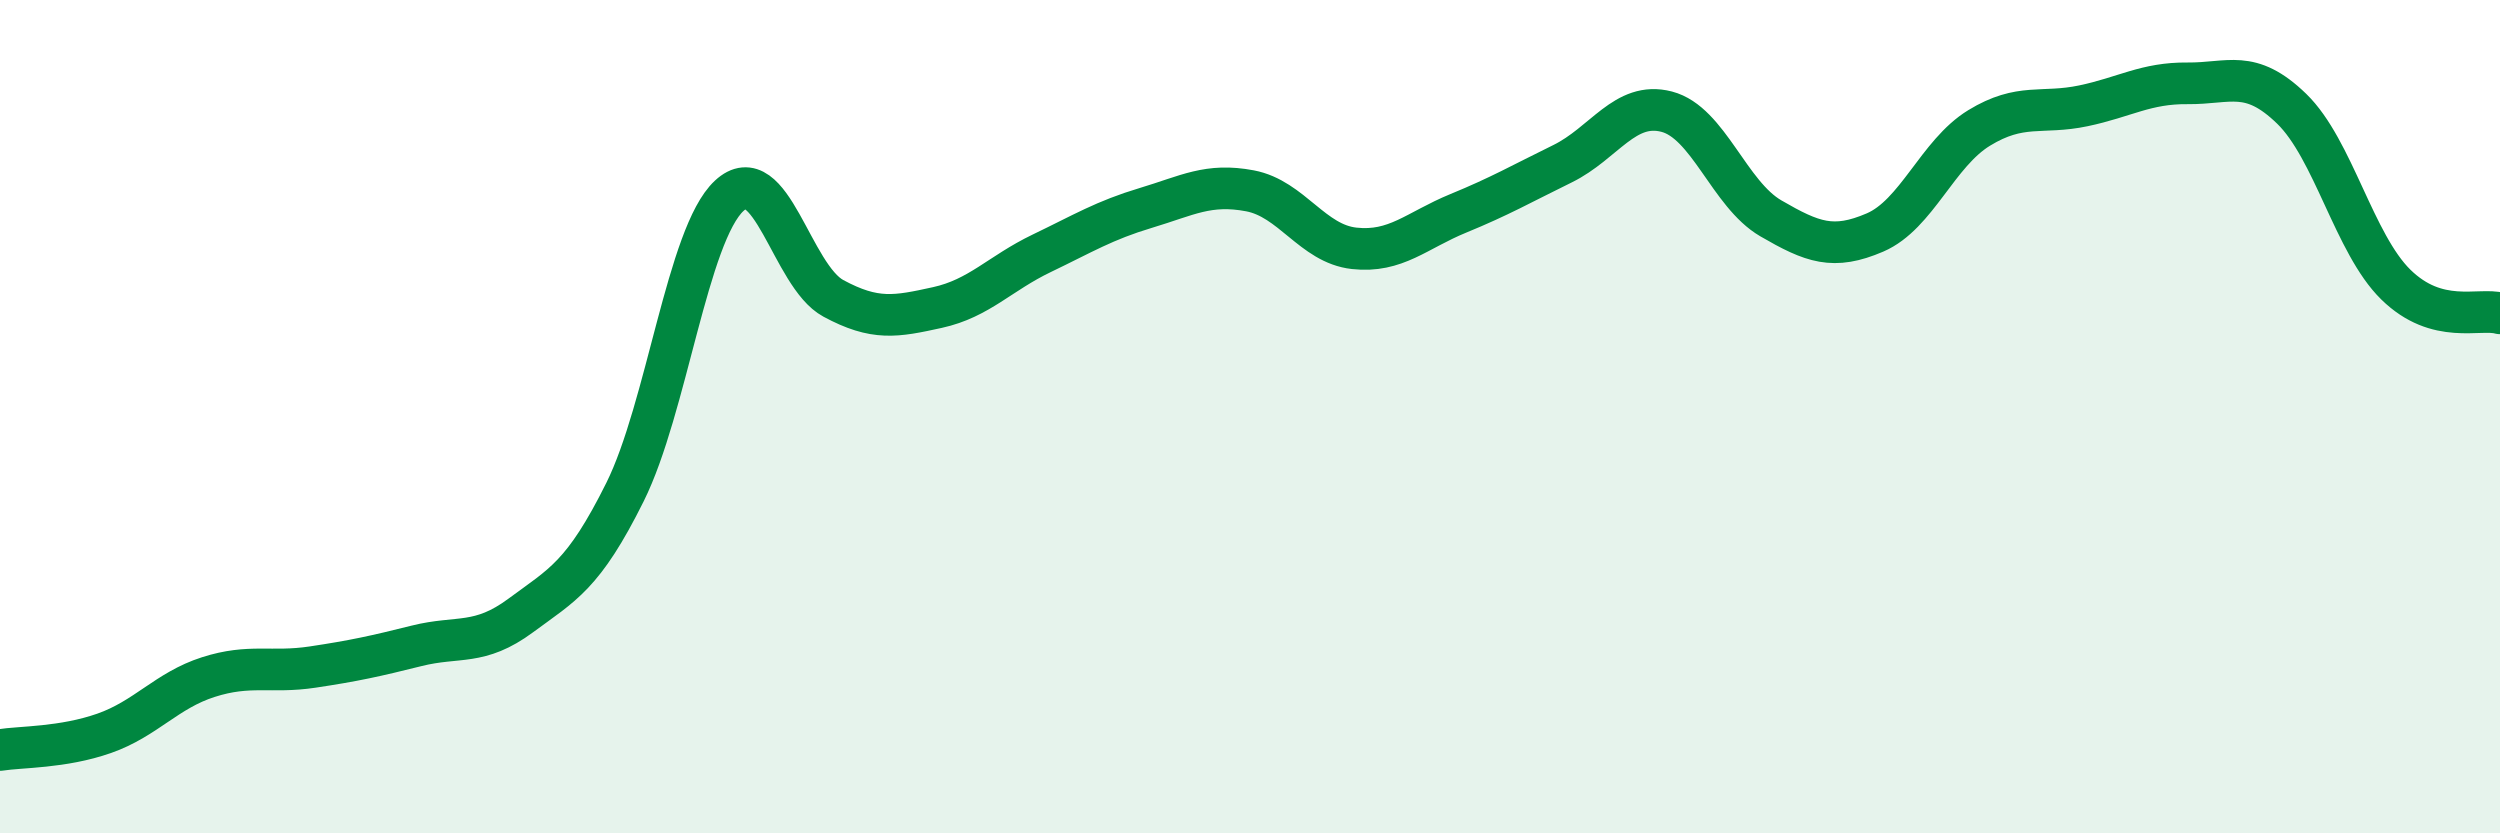 
    <svg width="60" height="20" viewBox="0 0 60 20" xmlns="http://www.w3.org/2000/svg">
      <path
        d="M 0,18 C 0.5,17.92 1.5,17.95 2.5,17.6 C 3.5,17.25 4,16.57 5,16.25 C 6,15.93 6.5,16.16 7.5,16.01 C 8.5,15.86 9,15.75 10,15.5 C 11,15.25 11.5,15.51 12.5,14.77 C 13.5,14.03 14,13.82 15,11.81 C 16,9.8 16.5,5.63 17.5,4.7 C 18.5,3.77 19,6.62 20,7.16 C 21,7.7 21.5,7.6 22.5,7.38 C 23.5,7.16 24,6.56 25,6.08 C 26,5.6 26.5,5.29 27.5,4.99 C 28.5,4.69 29,4.39 30,4.58 C 31,4.77 31.5,5.85 32.5,5.96 C 33.5,6.07 34,5.53 35,5.12 C 36,4.71 36.5,4.42 37.5,3.93 C 38.5,3.44 39,2.42 40,2.68 C 41,2.94 41.5,4.66 42.5,5.24 C 43.5,5.82 44,6.01 45,5.58 C 46,5.15 46.5,3.68 47.5,3.07 C 48.5,2.46 49,2.75 50,2.54 C 51,2.33 51.5,1.99 52.5,2 C 53.5,2.01 54,1.64 55,2.61 C 56,3.58 56.5,5.85 57.5,6.83 C 58.5,7.81 59.5,7.38 60,7.52L60 20L0 20Z"
        fill="#008740"
        opacity="0.1"
        stroke-linecap="round"
        stroke-linejoin="round"
      />
      <path
        d="M 0,18 C 0.5,17.92 1.5,17.95 2.5,17.6 C 3.5,17.25 4,16.57 5,16.25 C 6,15.93 6.5,16.16 7.5,16.01 C 8.5,15.86 9,15.75 10,15.5 C 11,15.25 11.5,15.51 12.5,14.77 C 13.5,14.03 14,13.82 15,11.81 C 16,9.8 16.5,5.63 17.5,4.7 C 18.5,3.77 19,6.62 20,7.16 C 21,7.7 21.5,7.6 22.5,7.38 C 23.5,7.16 24,6.56 25,6.08 C 26,5.6 26.5,5.29 27.5,4.99 C 28.5,4.69 29,4.39 30,4.58 C 31,4.77 31.5,5.85 32.5,5.96 C 33.5,6.07 34,5.53 35,5.12 C 36,4.71 36.5,4.42 37.5,3.93 C 38.5,3.44 39,2.42 40,2.68 C 41,2.94 41.5,4.66 42.5,5.24 C 43.5,5.82 44,6.01 45,5.58 C 46,5.15 46.5,3.68 47.5,3.07 C 48.5,2.46 49,2.75 50,2.54 C 51,2.33 51.5,1.99 52.5,2 C 53.5,2.01 54,1.64 55,2.61 C 56,3.58 56.5,5.85 57.5,6.83 C 58.5,7.81 59.5,7.38 60,7.52"
        stroke="#008740"
        stroke-width="1"
        fill="none"
        stroke-linecap="round"
        stroke-linejoin="round"
      />
    </svg>
  